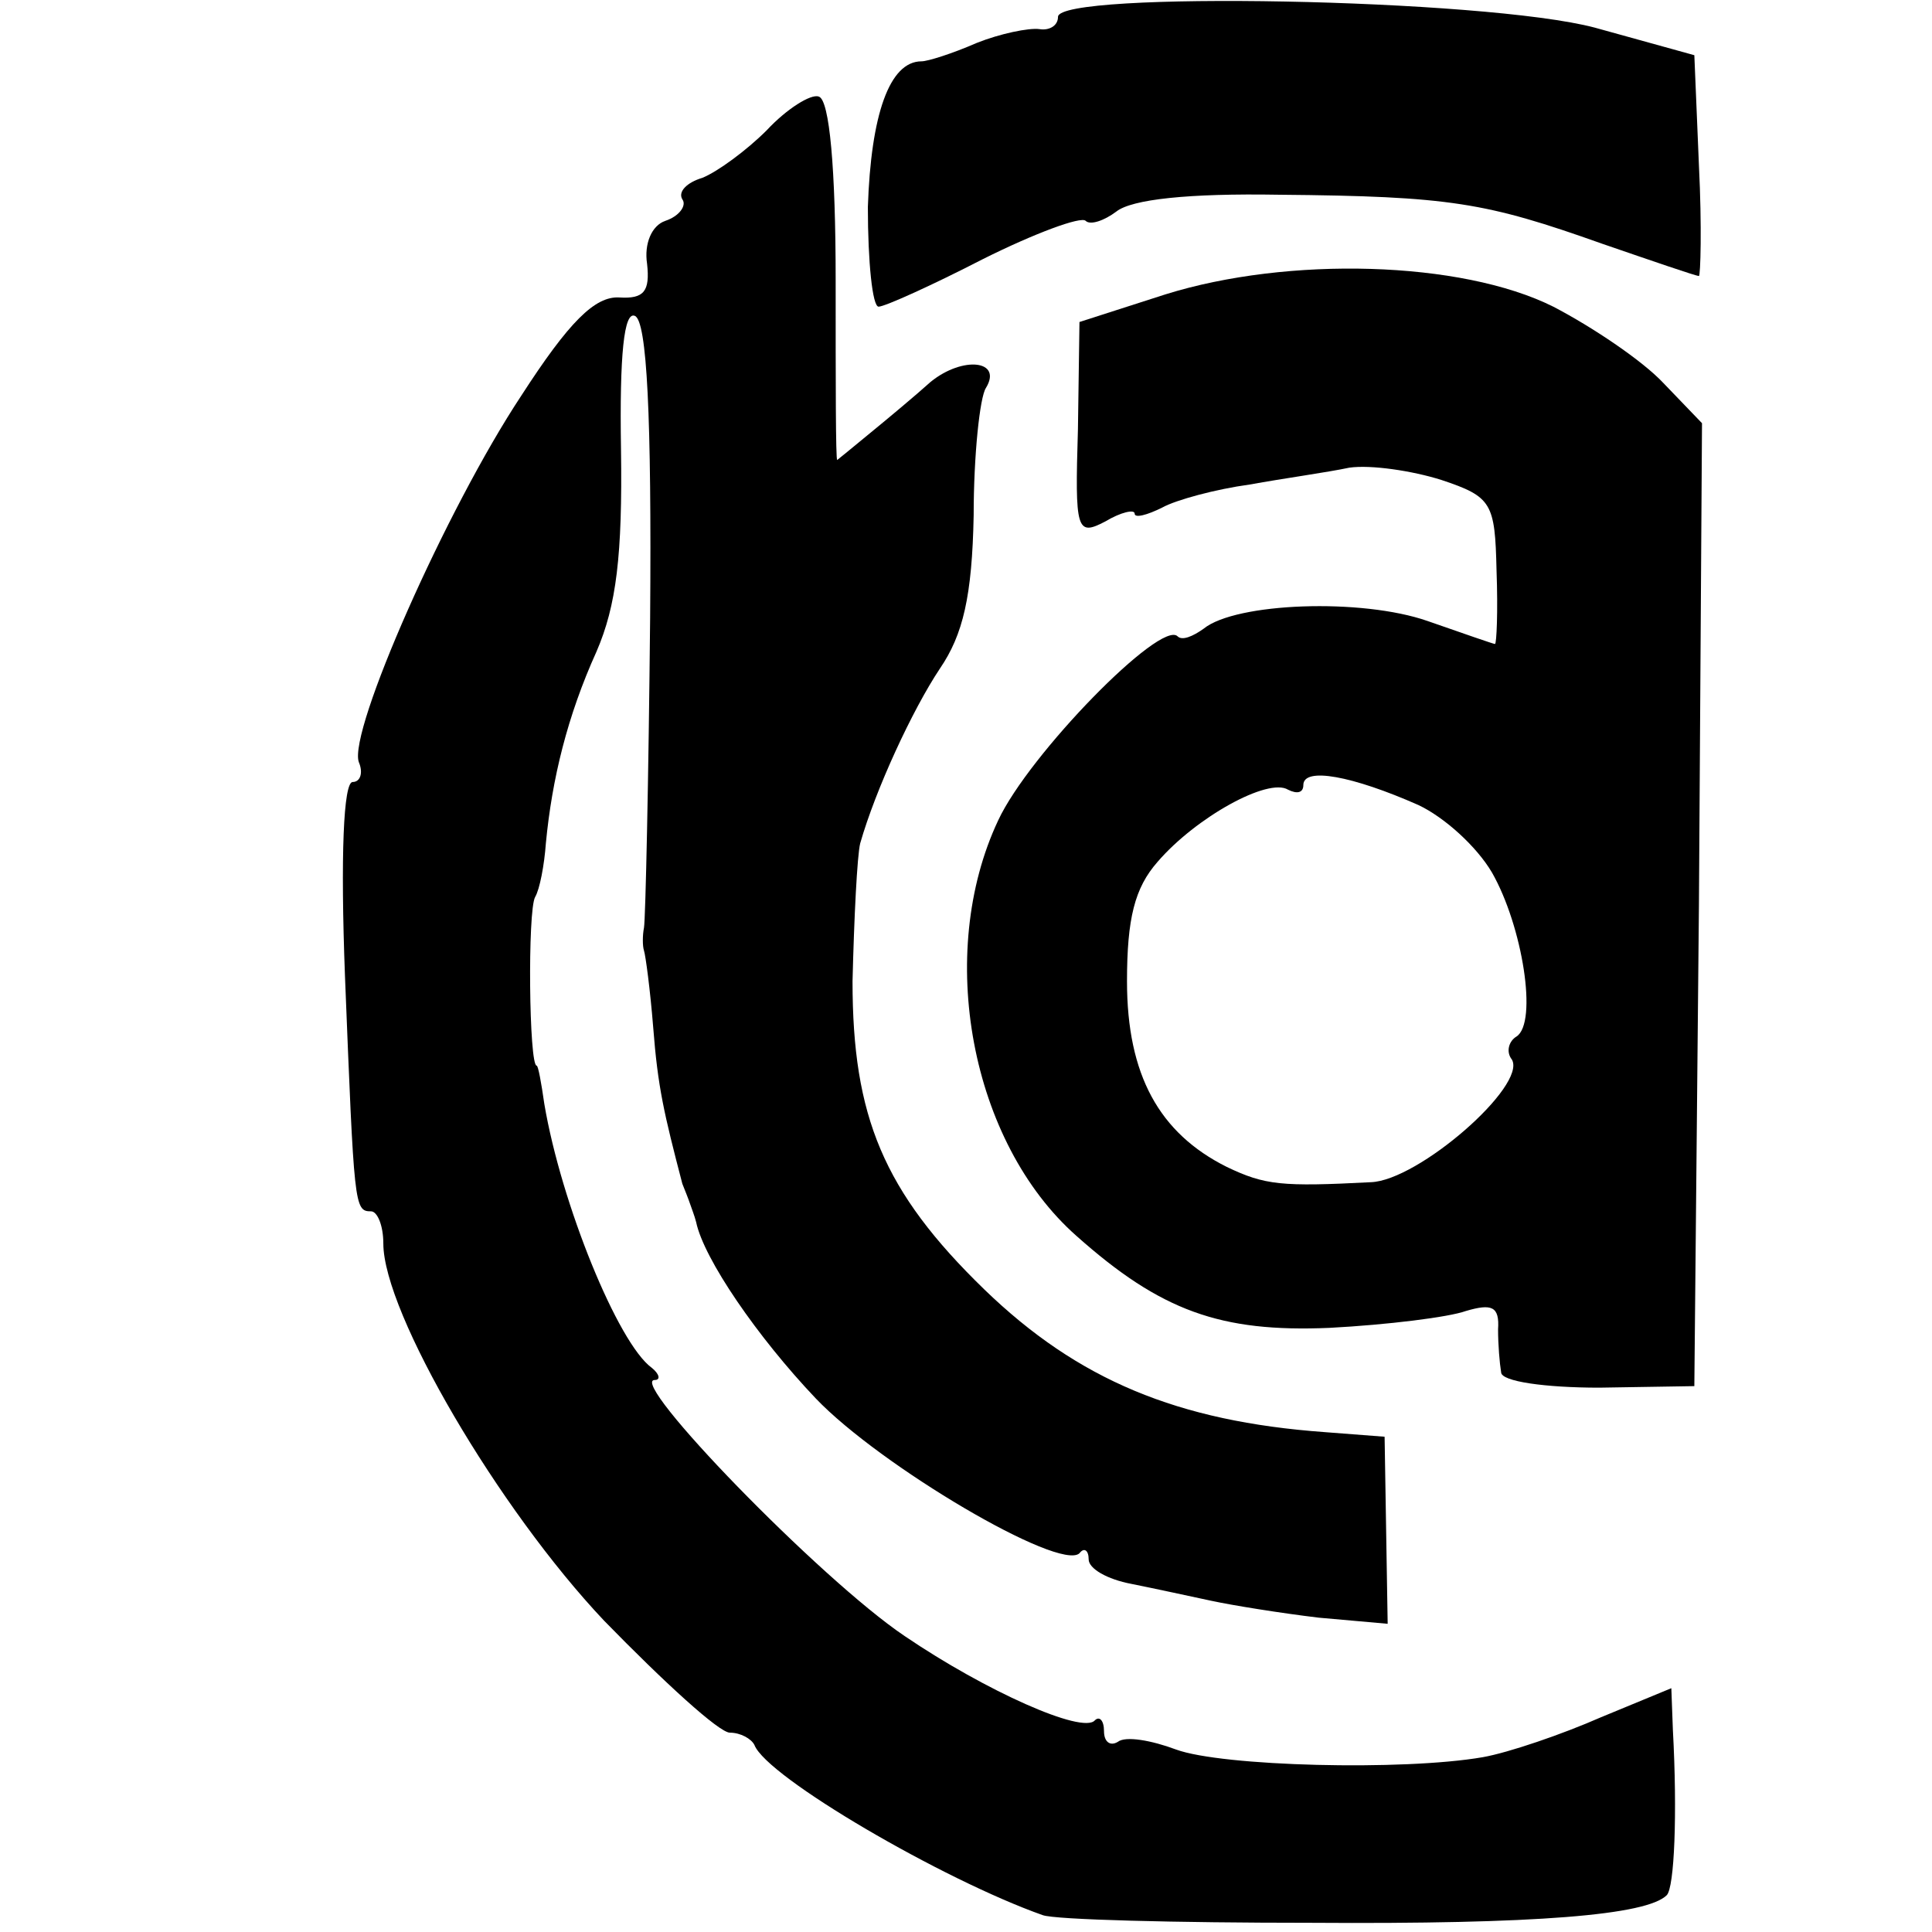<?xml version="1.0" standalone="no"?>
<!DOCTYPE svg PUBLIC "-//W3C//DTD SVG 20010904//EN"
 "http://www.w3.org/TR/2001/REC-SVG-20010904/DTD/svg10.dtd">
<svg version="1.0" xmlns="http://www.w3.org/2000/svg"
 width="126pt" height="126pt" viewBox="0 0 126 126"
 preserveAspectRatio="xMidYMid meet">
<g transform="translate(0,126) scale(0.1,-0.1)"
fill="#000000" stroke="none">
<path d="M690 1249 c0 -6 -6 -9 -12 -8 -7 1 -26 -3 -41 -9 -16 -7 -32 -12 -36
-12 -21 0 -33 -35 -35 -95 0 -36 3 -65 7 -65 4 0 35 14 68 31 34 17 64 28 67
25 3 -3 12 0 20 6 10 8 47 12 106 11 112 -1 135 -5 211 -32 32 -11 61 -21 63
-21 1 0 2 32 0 72 l-3 72 -65 18 c-72 19 -350 24 -350 7z"/>
<path d="M500 1175 c-13 -13 -32 -27 -42 -31 -10 -3 -16 -9 -13 -14 3 -4 -2
-11 -11 -14 -9 -3 -14 -15 -12 -28 2 -18 -2 -23 -18 -22 -16 1 -33 -16 -64
-64 -49 -74 -113 -219 -106 -239 3 -7 1 -13 -4 -13 -6 0 -8 -48 -5 -127 6
-150 6 -153 17 -153 4 0 8 -9 8 -21 0 -45 75 -173 144 -246 39 -40 75 -73 82
-73 7 0 14 -4 16 -8 8 -21 123 -88 188 -111 8 -3 87 -5 175 -5 147 -1 219 5
232 18 5 5 7 53 4 108 l-1 27 -46 -19 c-25 -11 -60 -23 -77 -26 -52 -9 -170
-6 -200 5 -16 6 -33 9 -38 5 -5 -3 -9 0 -9 7 0 7 -3 10 -6 7 -8 -9 -71 19
-124 55 -55 37 -181 167 -163 167 4 0 3 4 -2 8 -22 16 -59 107 -70 172 -2 14
-4 25 -5 25 -5 0 -6 101 -1 110 3 5 6 21 7 35 4 42 14 83 33 125 13 30 17 63
16 132 -1 62 2 90 9 87 8 -3 11 -66 10 -197 -1 -105 -3 -196 -4 -202 -1 -5 -1
-12 0 -15 1 -3 4 -25 6 -50 3 -39 7 -56 19 -102 2 -5 4 -10 5 -13 1 -3 3 -8 4
-12 5 -24 40 -75 78 -115 42 -44 159 -113 172 -101 3 4 6 2 6 -4 0 -6 12 -13
28 -16 15 -3 38 -8 52 -11 14 -3 45 -8 70 -11 l45 -4 -1 61 -1 61 -39 3 c-96
7 -161 34 -222 93 -66 64 -86 113 -86 201 1 41 3 82 5 90 10 35 34 87 52 114
15 22 21 47 22 100 0 39 4 77 8 83 11 18 -15 21 -36 4 -10 -9 -28 -24 -39 -33
-12 -10 -22 -18 -22 -18 -1 0 -1 52 -1 117 0 73 -4 118 -11 120 -5 2 -21 -8
-34 -22z"/>
<path d="M760 1068 l-56 -18 -1 -70 c-2 -66 -1 -70 18 -60 10 6 19 8 19 5 0
-3 8 -1 18 4 9 5 35 12 57 15 22 4 51 8 65 11 14 2 41 -2 60 -8 33 -11 35 -15
36 -59 1 -27 0 -48 -1 -48 -1 0 -21 7 -44 15 -43 15 -125 12 -146 -5 -7 -5
-14 -8 -17 -5 -11 11 -97 -77 -117 -120 -41 -87 -18 -210 51 -271 55 -49 94
-63 165 -60 38 2 78 7 89 11 17 5 22 3 21 -12 0 -10 1 -22 2 -28 0 -6 29 -10
64 -10 l62 1 3 314 2 314 -25 26 c-14 15 -47 37 -72 50 -60 30 -173 33 -253 8z
m165 -333 c17 -8 38 -27 48 -44 20 -35 30 -98 16 -107 -5 -3 -7 -10 -3 -15 10
-17 -61 -79 -92 -80 -58 -3 -69 -2 -94 10 -44 22 -65 60 -65 121 0 41 5 61 20
78 25 29 72 55 85 47 6 -3 10 -2 10 3 0 12 32 6 75 -13z"/>
</g>
</svg>
